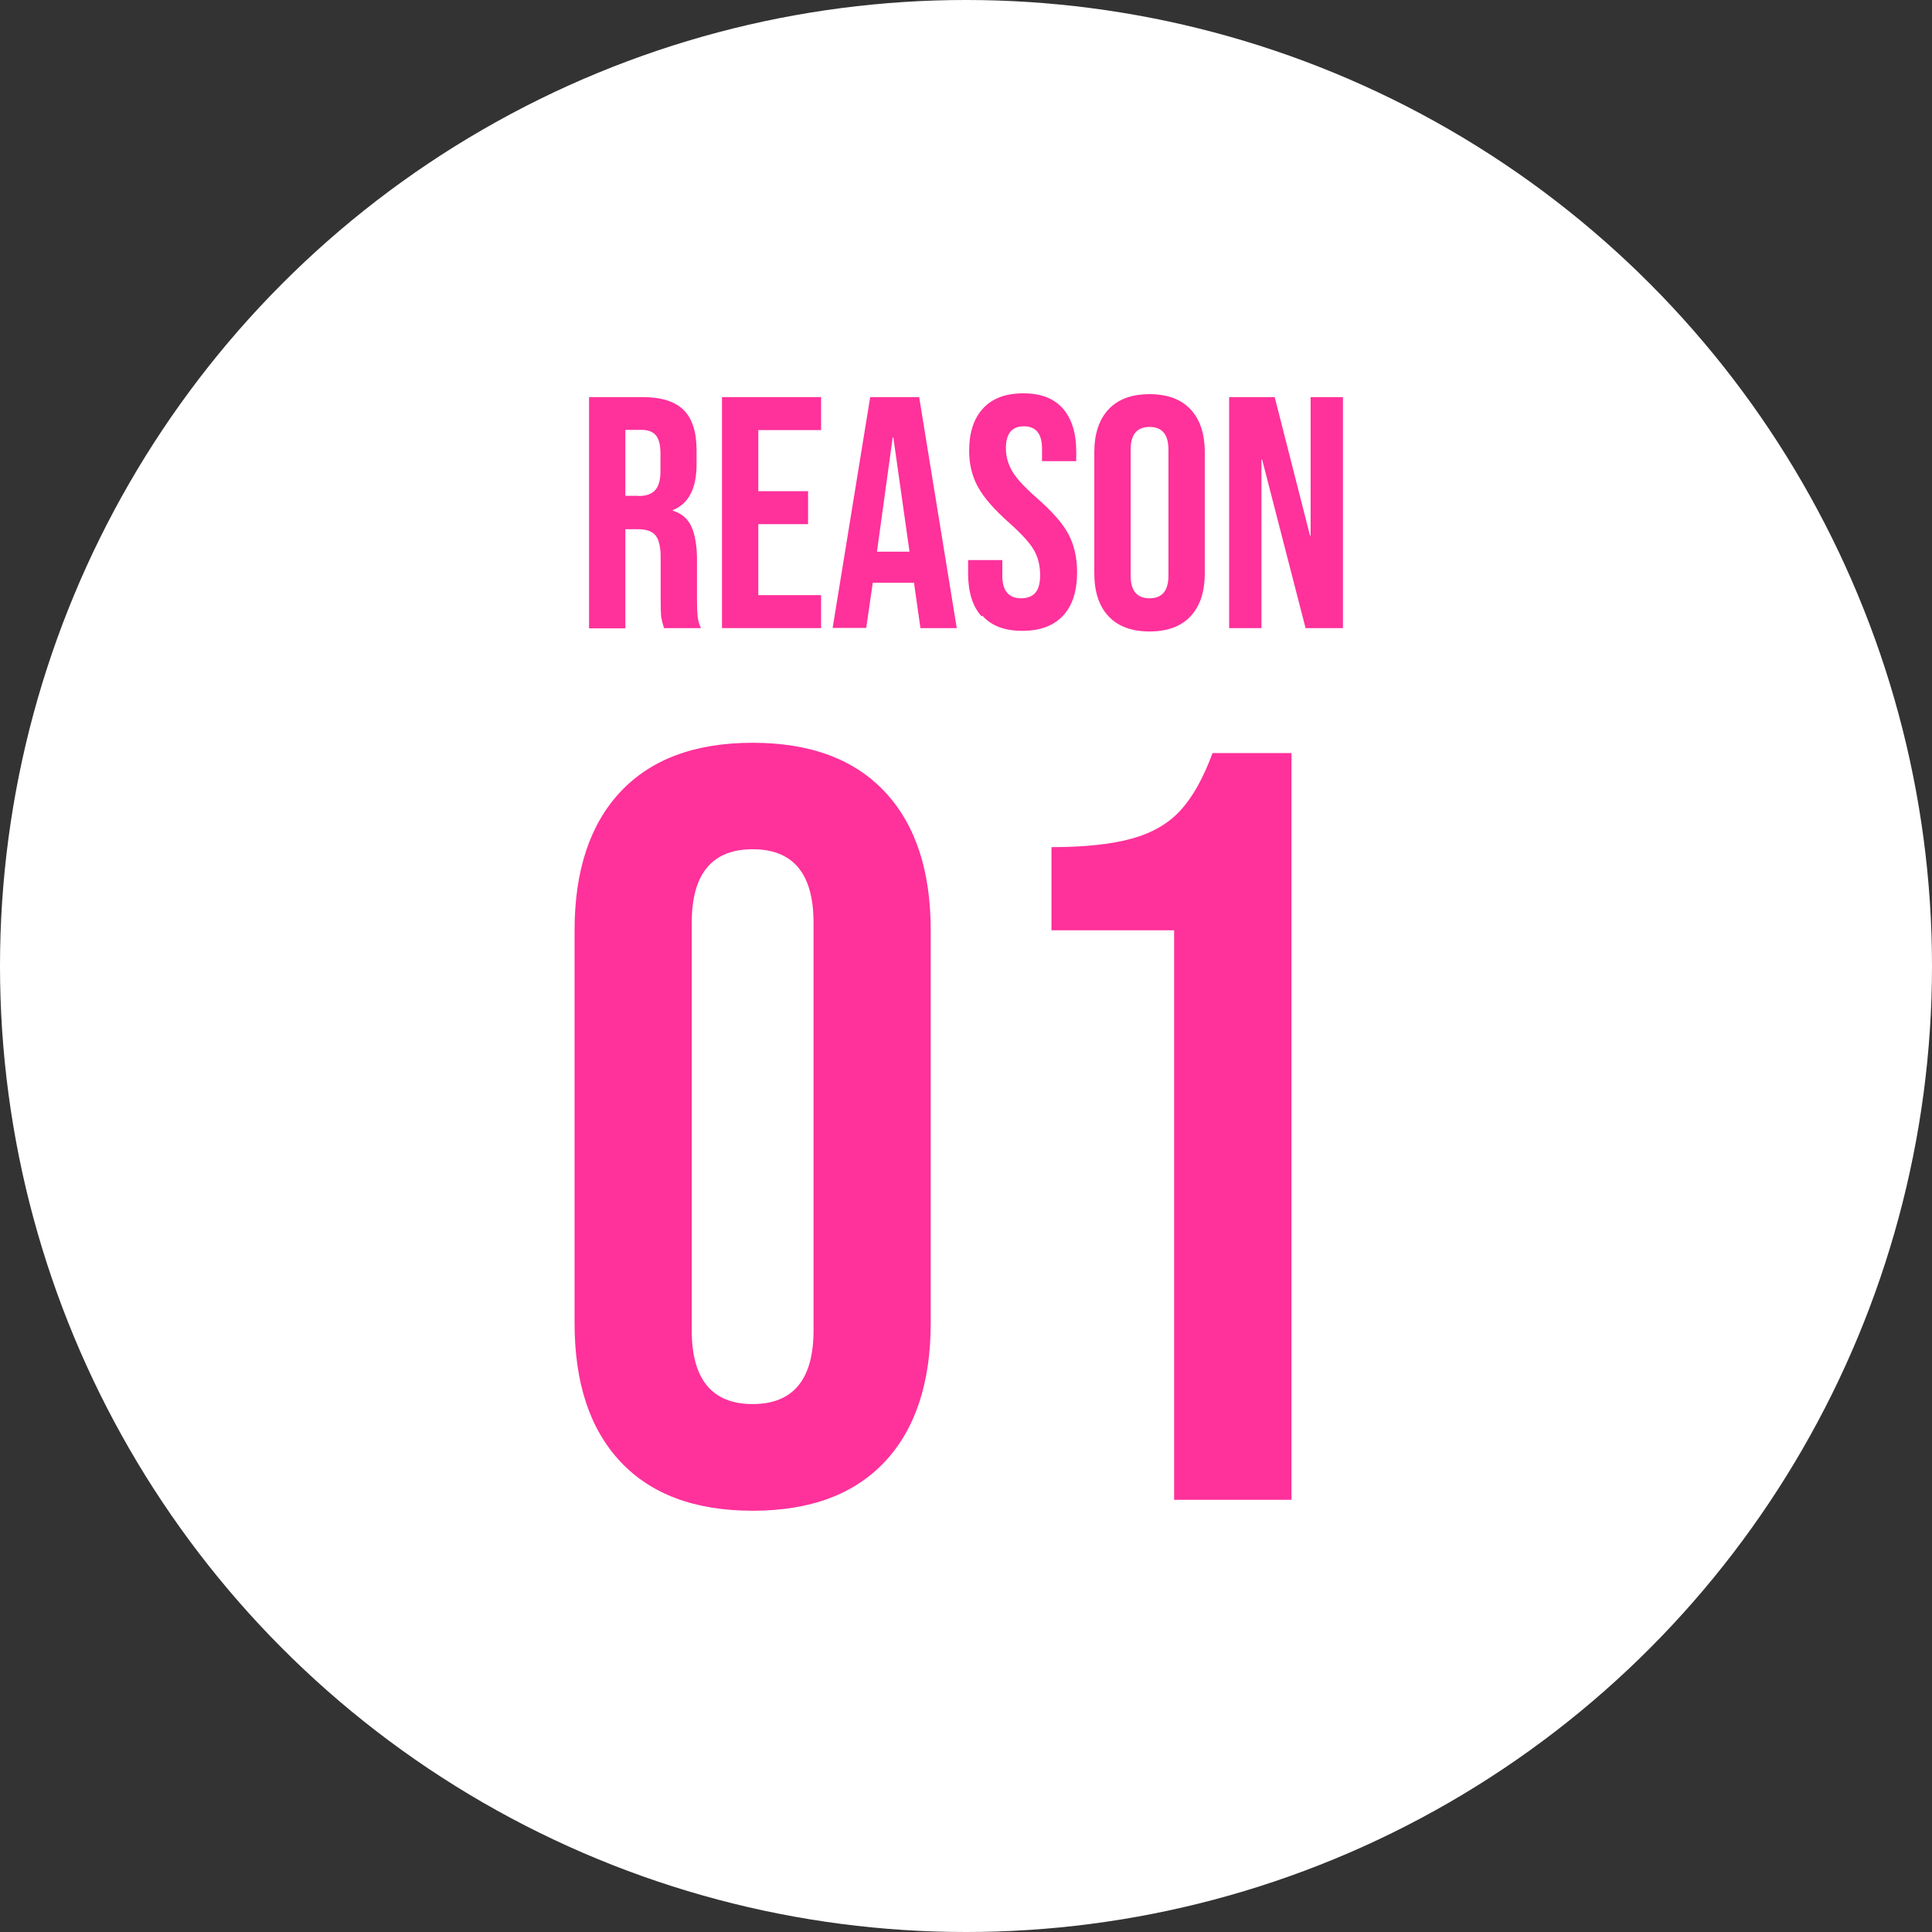 <?xml version="1.0" encoding="UTF-8"?><svg id="_レイヤー_2" xmlns="http://www.w3.org/2000/svg" width="92" height="92" viewBox="0 0 92 92"><rect x="0" y="0" width="92" height="92" fill="#333333" stroke="none"/><defs><style>.cls-1{fill:#fff;}.cls-1,.cls-2{stroke-width:0px;}.cls-2{fill:#ff319b;}</style></defs><g id="_コンテンツ"><circle class="cls-1" cx="46" cy="46" r="46"/><path class="cls-2" d="M29.54,69.6c-1.46-1.56-2.18-3.76-2.18-6.6v-18.69c0-2.85.73-5.05,2.18-6.6,1.46-1.56,3.56-2.34,6.3-2.34s4.84.78,6.3,2.34c1.46,1.56,2.18,3.76,2.18,6.6v18.69c0,2.84-.73,5.05-2.18,6.6-1.46,1.56-3.56,2.34-6.3,2.34s-4.84-.78-6.3-2.34ZM38.74,63.35v-19.41c0-2.34-.97-3.5-2.9-3.5s-2.9,1.17-2.9,3.5v19.41c0,2.34.97,3.51,2.9,3.51s2.9-1.17,2.9-3.51Z"/><path class="cls-2" d="M55.91,44.3h-5.84v-3.96c1.59,0,2.87-.14,3.84-.41.97-.27,1.74-.72,2.31-1.35.58-.63,1.08-1.53,1.52-2.72h3.76v35.56h-5.59v-27.13Z"/><path class="cls-2" d="M28.05,18.91h2.56c.89,0,1.54.21,1.95.62s.61,1.05.61,1.91v.68c0,1.14-.38,1.87-1.13,2.17v.03c.42.13.72.38.89.77.17.39.26.91.26,1.56v1.93c0,.31.01.57.03.76.02.19.07.39.16.57h-1.76c-.06-.18-.1-.35-.13-.5-.02-.16-.03-.44-.03-.85v-2.01c0-.5-.08-.85-.24-1.05-.16-.2-.44-.3-.84-.3h-.6v4.72h-1.73v-11ZM30.41,23.62c.35,0,.61-.09.78-.27.17-.18.26-.48.26-.9v-.85c0-.4-.07-.69-.21-.86s-.36-.27-.67-.27h-.79v3.14h.63Z"/><path class="cls-2" d="M34.38,18.91h4.72v1.57h-2.99v2.91h2.37v1.57h-2.37v3.38h2.99v1.57h-4.72v-11Z"/><path class="cls-2" d="M41.43,18.91h2.34l1.79,11h-1.73l-.31-2.19v.03h-1.96l-.31,2.15h-1.6l1.79-11ZM43.31,26.27l-.77-5.44h-.03l-.75,5.44h1.56Z"/><path class="cls-2" d="M46.74,29.35c-.43-.48-.64-1.16-.64-2.05v-.63h1.63v.75c0,.71.3,1.07.9,1.07.29,0,.52-.09.67-.26.15-.17.23-.45.23-.84,0-.46-.1-.87-.31-1.22-.21-.35-.6-.77-1.16-1.27-.71-.63-1.21-1.2-1.49-1.71s-.42-1.08-.42-1.72c0-.87.22-1.54.66-2.02.44-.48,1.08-.72,1.92-.72s1.45.24,1.88.72c.42.48.64,1.16.64,2.05v.46h-1.63v-.57c0-.38-.07-.65-.22-.83-.15-.17-.36-.26-.64-.26-.58,0-.86.35-.86,1.05,0,.4.11.77.32,1.12.21.35.61.77,1.17,1.26.72.63,1.22,1.2,1.49,1.71.27.51.41,1.12.41,1.81,0,.9-.22,1.59-.67,2.07-.45.48-1.09.72-1.94.72s-1.47-.24-1.9-.72Z"/><path class="cls-2" d="M52.79,29.35c-.45-.48-.68-1.16-.68-2.04v-5.78c0-.88.23-1.56.68-2.04.45-.48,1.1-.72,1.95-.72s1.5.24,1.95.72c.45.48.68,1.16.68,2.04v5.78c0,.88-.23,1.56-.68,2.04-.45.48-1.1.72-1.95.72s-1.5-.24-1.95-.72ZM55.64,27.41v-6c0-.72-.3-1.08-.9-1.08s-.9.36-.9,1.08v6c0,.72.3,1.08.9,1.08s.9-.36.9-1.08Z"/><path class="cls-2" d="M58.53,18.91h2.17l1.68,6.59h.03v-6.59h1.54v11h-1.78l-2.07-8.03h-.03v8.03h-1.54v-11Z"/></g></svg>
